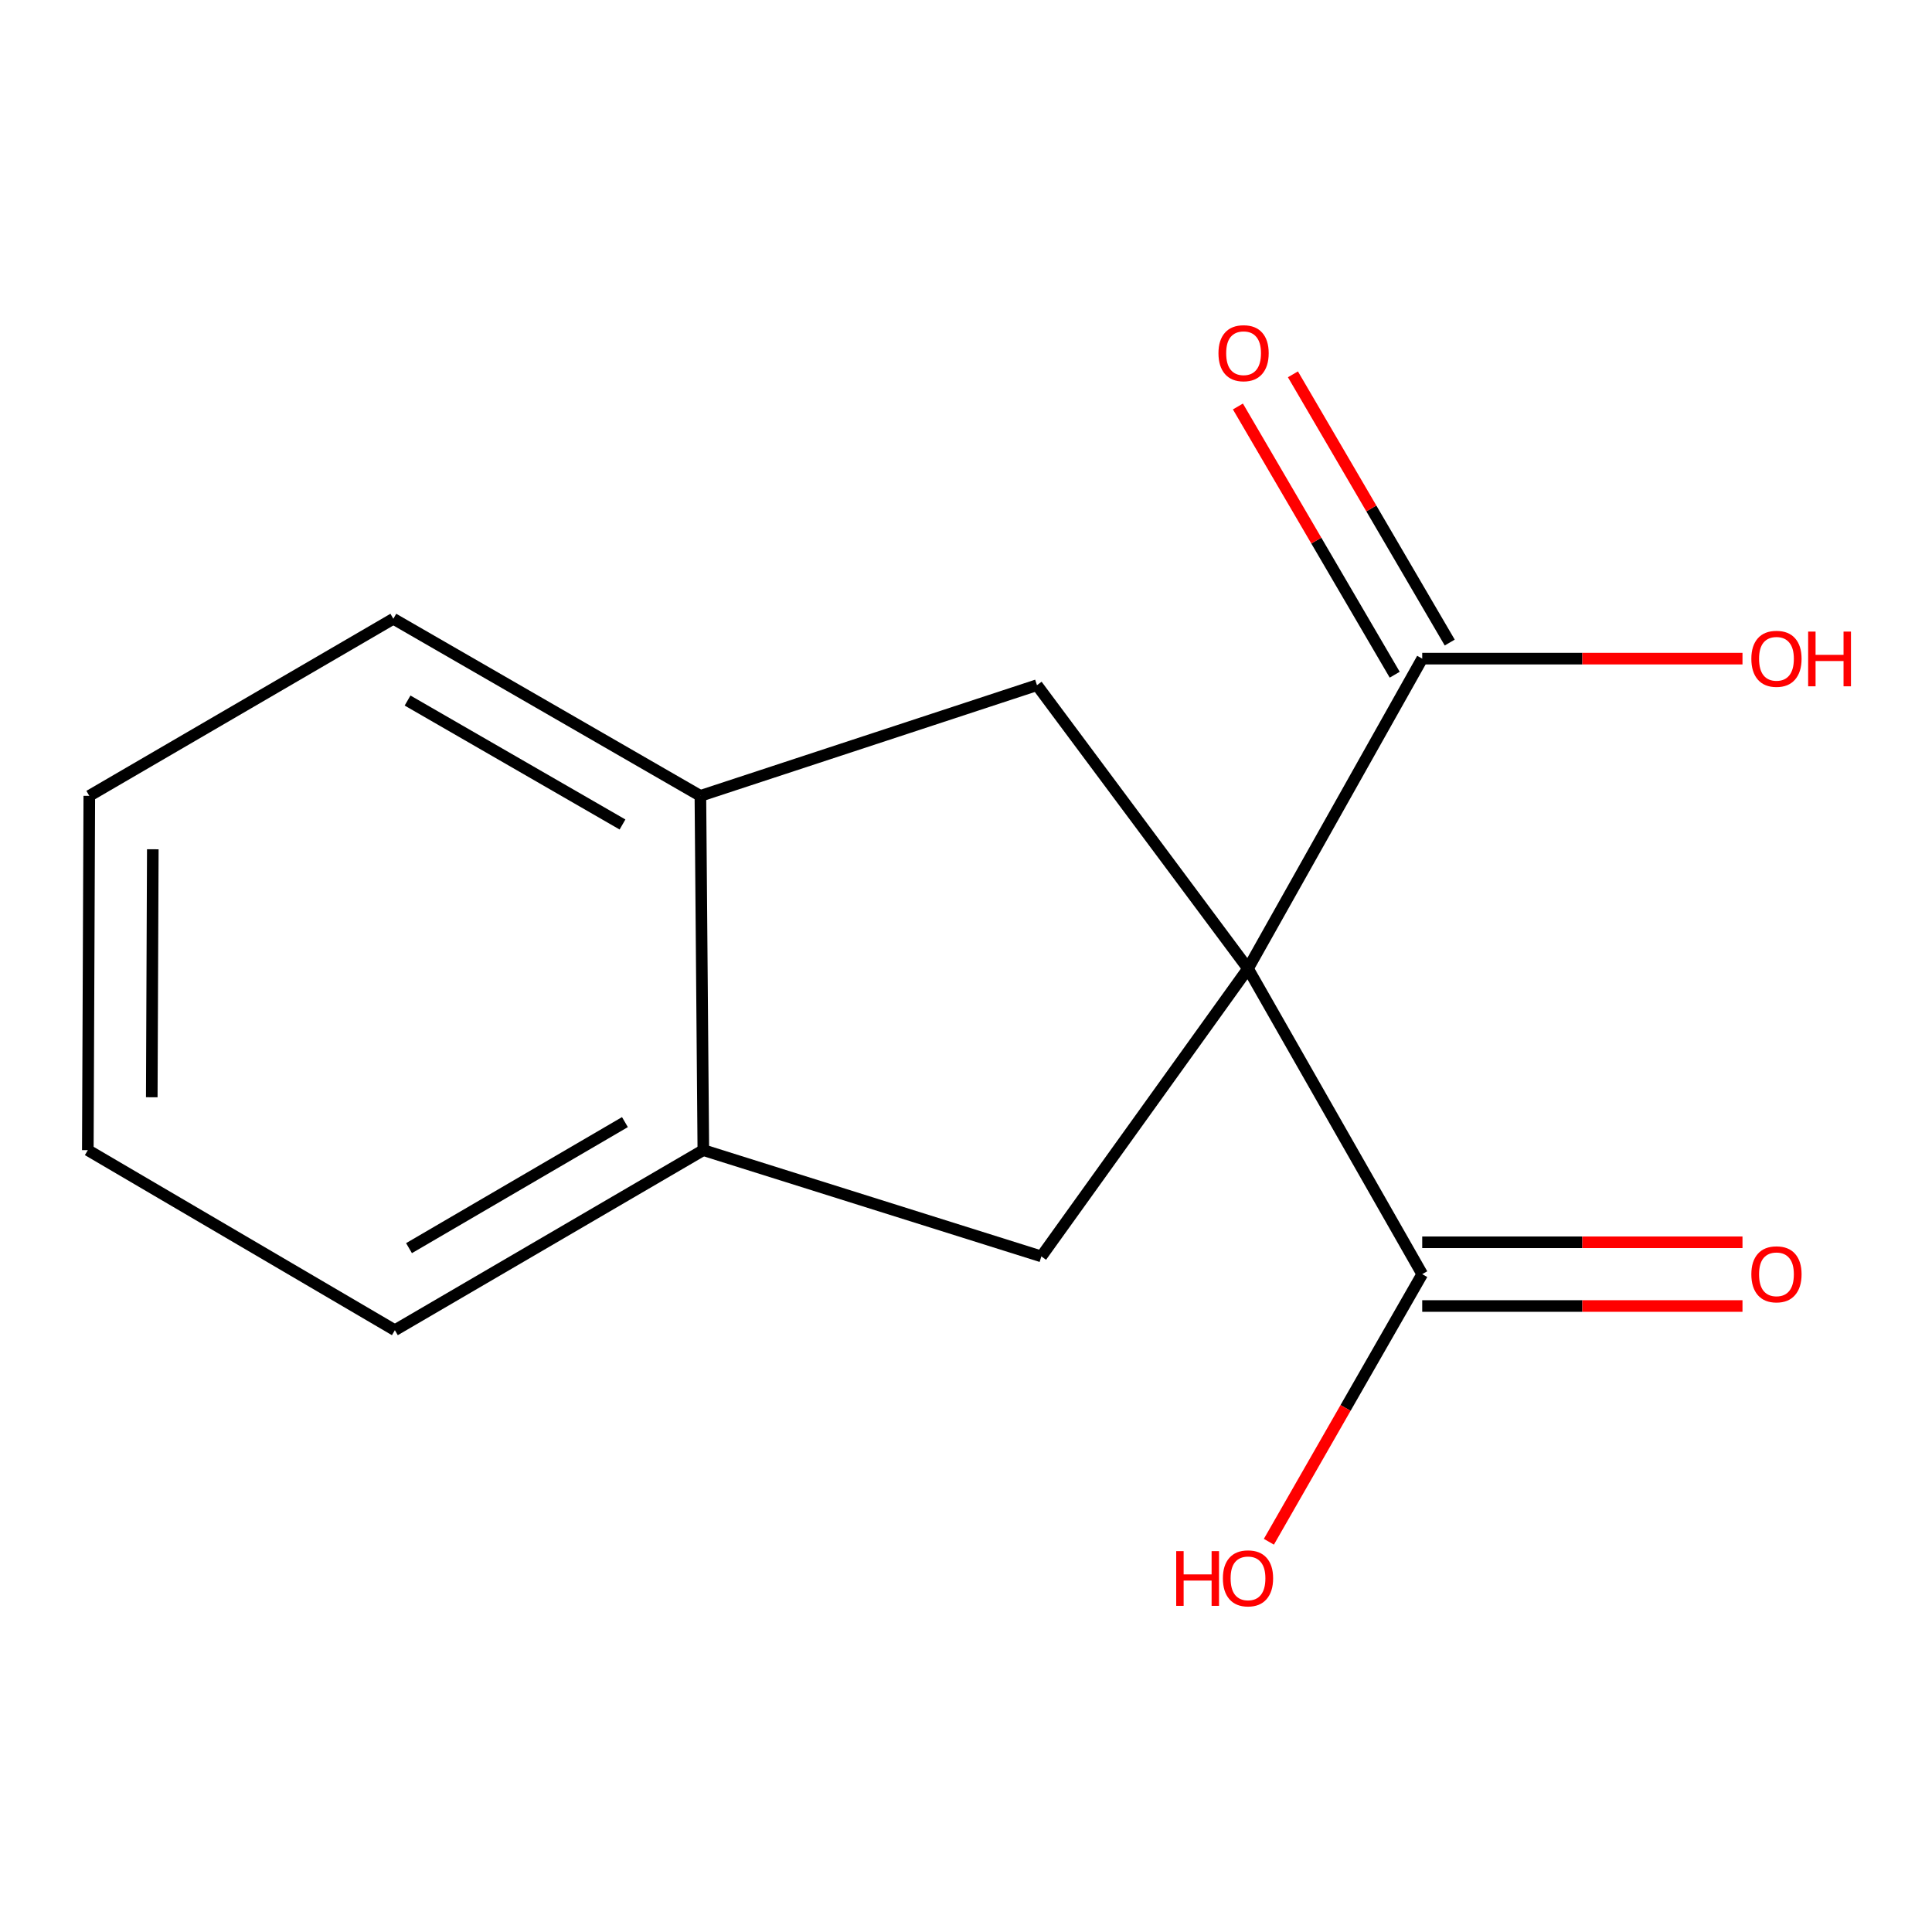 <?xml version='1.0' encoding='iso-8859-1'?>
<svg version='1.1' baseProfile='full'
              xmlns='http://www.w3.org/2000/svg'
                      xmlns:rdkit='http://www.rdkit.org/xml'
                      xmlns:xlink='http://www.w3.org/1999/xlink'
                  xml:space='preserve'
width='1000px' height='1000px' viewBox='0 0 1000 1000'>
<!-- END OF HEADER -->
<rect style='opacity:1.0;fill:#FFFFFF;stroke:none' width='1000' height='1000' x='0' y='0'> </rect>
<path class='bond-0' d='M 645.964,501.339 L 539.005,650.317' style='fill:none;fill-rule:evenodd;stroke:#000000;stroke-width:6px;stroke-linecap:butt;stroke-linejoin:miter;stroke-opacity:1' />
<path class='bond-1' d='M 645.964,501.339 L 536.732,354.652' style='fill:none;fill-rule:evenodd;stroke:#000000;stroke-width:6px;stroke-linecap:butt;stroke-linejoin:miter;stroke-opacity:1' />
<path class='bond-2' d='M 645.964,501.339 L 736.139,340.909' style='fill:none;fill-rule:evenodd;stroke:#000000;stroke-width:6px;stroke-linecap:butt;stroke-linejoin:miter;stroke-opacity:1' />
<path class='bond-3' d='M 645.964,501.339 L 736.139,659.497' style='fill:none;fill-rule:evenodd;stroke:#000000;stroke-width:6px;stroke-linecap:butt;stroke-linejoin:miter;stroke-opacity:1' />
<path class='bond-4' d='M 539.005,650.317 L 364.043,595.307' style='fill:none;fill-rule:evenodd;stroke:#000000;stroke-width:6px;stroke-linecap:butt;stroke-linejoin:miter;stroke-opacity:1' />
<path class='bond-5' d='M 536.732,354.652 L 362.522,411.934' style='fill:none;fill-rule:evenodd;stroke:#000000;stroke-width:6px;stroke-linecap:butt;stroke-linejoin:miter;stroke-opacity:1' />
<path class='bond-6' d='M 750.376,332.586 L 709.797,263.168' style='fill:none;fill-rule:evenodd;stroke:#000000;stroke-width:6px;stroke-linecap:butt;stroke-linejoin:miter;stroke-opacity:1' />
<path class='bond-6' d='M 709.797,263.168 L 669.217,193.75' style='fill:none;fill-rule:evenodd;stroke:#FF0000;stroke-width:6px;stroke-linecap:butt;stroke-linejoin:miter;stroke-opacity:1' />
<path class='bond-6' d='M 721.901,349.232 L 681.321,279.814' style='fill:none;fill-rule:evenodd;stroke:#000000;stroke-width:6px;stroke-linecap:butt;stroke-linejoin:miter;stroke-opacity:1' />
<path class='bond-6' d='M 681.321,279.814 L 640.742,210.396' style='fill:none;fill-rule:evenodd;stroke:#FF0000;stroke-width:6px;stroke-linecap:butt;stroke-linejoin:miter;stroke-opacity:1' />
<path class='bond-9' d='M 736.139,340.909 L 819.024,340.909' style='fill:none;fill-rule:evenodd;stroke:#000000;stroke-width:6px;stroke-linecap:butt;stroke-linejoin:miter;stroke-opacity:1' />
<path class='bond-9' d='M 819.024,340.909 L 901.909,340.909' style='fill:none;fill-rule:evenodd;stroke:#FF0000;stroke-width:6px;stroke-linecap:butt;stroke-linejoin:miter;stroke-opacity:1' />
<path class='bond-7' d='M 736.139,675.989 L 819.024,675.989' style='fill:none;fill-rule:evenodd;stroke:#000000;stroke-width:6px;stroke-linecap:butt;stroke-linejoin:miter;stroke-opacity:1' />
<path class='bond-7' d='M 819.024,675.989 L 901.909,675.989' style='fill:none;fill-rule:evenodd;stroke:#FF0000;stroke-width:6px;stroke-linecap:butt;stroke-linejoin:miter;stroke-opacity:1' />
<path class='bond-7' d='M 736.139,643.005 L 819.024,643.005' style='fill:none;fill-rule:evenodd;stroke:#000000;stroke-width:6px;stroke-linecap:butt;stroke-linejoin:miter;stroke-opacity:1' />
<path class='bond-7' d='M 819.024,643.005 L 901.909,643.005' style='fill:none;fill-rule:evenodd;stroke:#FF0000;stroke-width:6px;stroke-linecap:butt;stroke-linejoin:miter;stroke-opacity:1' />
<path class='bond-8' d='M 736.139,659.497 L 696.453,728.755' style='fill:none;fill-rule:evenodd;stroke:#000000;stroke-width:6px;stroke-linecap:butt;stroke-linejoin:miter;stroke-opacity:1' />
<path class='bond-8' d='M 696.453,728.755 L 656.768,798.013' style='fill:none;fill-rule:evenodd;stroke:#FF0000;stroke-width:6px;stroke-linecap:butt;stroke-linejoin:miter;stroke-opacity:1' />
<path class='bond-11' d='M 364.043,595.307 L 204.382,688.505' style='fill:none;fill-rule:evenodd;stroke:#000000;stroke-width:6px;stroke-linecap:butt;stroke-linejoin:miter;stroke-opacity:1' />
<path class='bond-11' d='M 323.466,580.801 L 211.703,646.039' style='fill:none;fill-rule:evenodd;stroke:#000000;stroke-width:6px;stroke-linecap:butt;stroke-linejoin:miter;stroke-opacity:1' />
<path class='bond-14' d='M 364.043,595.307 L 362.522,411.934' style='fill:none;fill-rule:evenodd;stroke:#000000;stroke-width:6px;stroke-linecap:butt;stroke-linejoin:miter;stroke-opacity:1' />
<path class='bond-10' d='M 362.522,411.934 L 203.594,320.276' style='fill:none;fill-rule:evenodd;stroke:#000000;stroke-width:6px;stroke-linecap:butt;stroke-linejoin:miter;stroke-opacity:1' />
<path class='bond-10' d='M 322.204,426.758 L 210.955,362.597' style='fill:none;fill-rule:evenodd;stroke:#000000;stroke-width:6px;stroke-linecap:butt;stroke-linejoin:miter;stroke-opacity:1' />
<path class='bond-13' d='M 203.594,320.276 L 46.224,411.934' style='fill:none;fill-rule:evenodd;stroke:#000000;stroke-width:6px;stroke-linecap:butt;stroke-linejoin:miter;stroke-opacity:1' />
<path class='bond-12' d='M 204.382,688.505 L 45.455,595.307' style='fill:none;fill-rule:evenodd;stroke:#000000;stroke-width:6px;stroke-linecap:butt;stroke-linejoin:miter;stroke-opacity:1' />
<path class='bond-15' d='M 45.455,595.307 L 46.224,411.934' style='fill:none;fill-rule:evenodd;stroke:#000000;stroke-width:6px;stroke-linecap:butt;stroke-linejoin:miter;stroke-opacity:1' />
<path class='bond-15' d='M 78.554,567.939 L 79.092,439.579' style='fill:none;fill-rule:evenodd;stroke:#000000;stroke-width:6px;stroke-linecap:butt;stroke-linejoin:miter;stroke-opacity:1' />
<path  class='atom-7' d='M 630.674 182.813
Q 630.674 176.013, 634.034 172.213
Q 637.394 168.413, 643.674 168.413
Q 649.954 168.413, 653.314 172.213
Q 656.674 176.013, 656.674 182.813
Q 656.674 189.693, 653.274 193.613
Q 649.874 197.493, 643.674 197.493
Q 637.434 197.493, 634.034 193.613
Q 630.674 189.733, 630.674 182.813
M 643.674 194.293
Q 647.994 194.293, 650.314 191.413
Q 652.674 188.493, 652.674 182.813
Q 652.674 177.253, 650.314 174.453
Q 647.994 171.613, 643.674 171.613
Q 639.354 171.613, 636.994 174.413
Q 634.674 177.213, 634.674 182.813
Q 634.674 188.533, 636.994 191.413
Q 639.354 194.293, 643.674 194.293
' fill='#FF0000'/>
<path  class='atom-8' d='M 906.493 659.577
Q 906.493 652.777, 909.853 648.977
Q 913.213 645.177, 919.493 645.177
Q 925.773 645.177, 929.133 648.977
Q 932.493 652.777, 932.493 659.577
Q 932.493 666.457, 929.093 670.377
Q 925.693 674.257, 919.493 674.257
Q 913.253 674.257, 909.853 670.377
Q 906.493 666.497, 906.493 659.577
M 919.493 671.057
Q 923.813 671.057, 926.133 668.177
Q 928.493 665.257, 928.493 659.577
Q 928.493 654.017, 926.133 651.217
Q 923.813 648.377, 919.493 648.377
Q 915.173 648.377, 912.813 651.177
Q 910.493 653.977, 910.493 659.577
Q 910.493 665.297, 912.813 668.177
Q 915.173 671.057, 919.493 671.057
' fill='#FF0000'/>
<path  class='atom-9' d='M 608.804 802.867
L 612.644 802.867
L 612.644 814.907
L 627.124 814.907
L 627.124 802.867
L 630.964 802.867
L 630.964 831.187
L 627.124 831.187
L 627.124 818.107
L 612.644 818.107
L 612.644 831.187
L 608.804 831.187
L 608.804 802.867
' fill='#FF0000'/>
<path  class='atom-9' d='M 632.964 816.947
Q 632.964 810.147, 636.324 806.347
Q 639.684 802.547, 645.964 802.547
Q 652.244 802.547, 655.604 806.347
Q 658.964 810.147, 658.964 816.947
Q 658.964 823.827, 655.564 827.747
Q 652.164 831.627, 645.964 831.627
Q 639.724 831.627, 636.324 827.747
Q 632.964 823.867, 632.964 816.947
M 645.964 828.427
Q 650.284 828.427, 652.604 825.547
Q 654.964 822.627, 654.964 816.947
Q 654.964 811.387, 652.604 808.587
Q 650.284 805.747, 645.964 805.747
Q 641.644 805.747, 639.284 808.547
Q 636.964 811.347, 636.964 816.947
Q 636.964 822.667, 639.284 825.547
Q 641.644 828.427, 645.964 828.427
' fill='#FF0000'/>
<path  class='atom-10' d='M 906.493 340.989
Q 906.493 334.189, 909.853 330.389
Q 913.213 326.589, 919.493 326.589
Q 925.773 326.589, 929.133 330.389
Q 932.493 334.189, 932.493 340.989
Q 932.493 347.869, 929.093 351.789
Q 925.693 355.669, 919.493 355.669
Q 913.253 355.669, 909.853 351.789
Q 906.493 347.909, 906.493 340.989
M 919.493 352.469
Q 923.813 352.469, 926.133 349.589
Q 928.493 346.669, 928.493 340.989
Q 928.493 335.429, 926.133 332.629
Q 923.813 329.789, 919.493 329.789
Q 915.173 329.789, 912.813 332.589
Q 910.493 335.389, 910.493 340.989
Q 910.493 346.709, 912.813 349.589
Q 915.173 352.469, 919.493 352.469
' fill='#FF0000'/>
<path  class='atom-10' d='M 935.893 326.909
L 939.733 326.909
L 939.733 338.949
L 954.213 338.949
L 954.213 326.909
L 958.053 326.909
L 958.053 355.229
L 954.213 355.229
L 954.213 342.149
L 939.733 342.149
L 939.733 355.229
L 935.893 355.229
L 935.893 326.909
' fill='#FF0000'/>
</svg>
